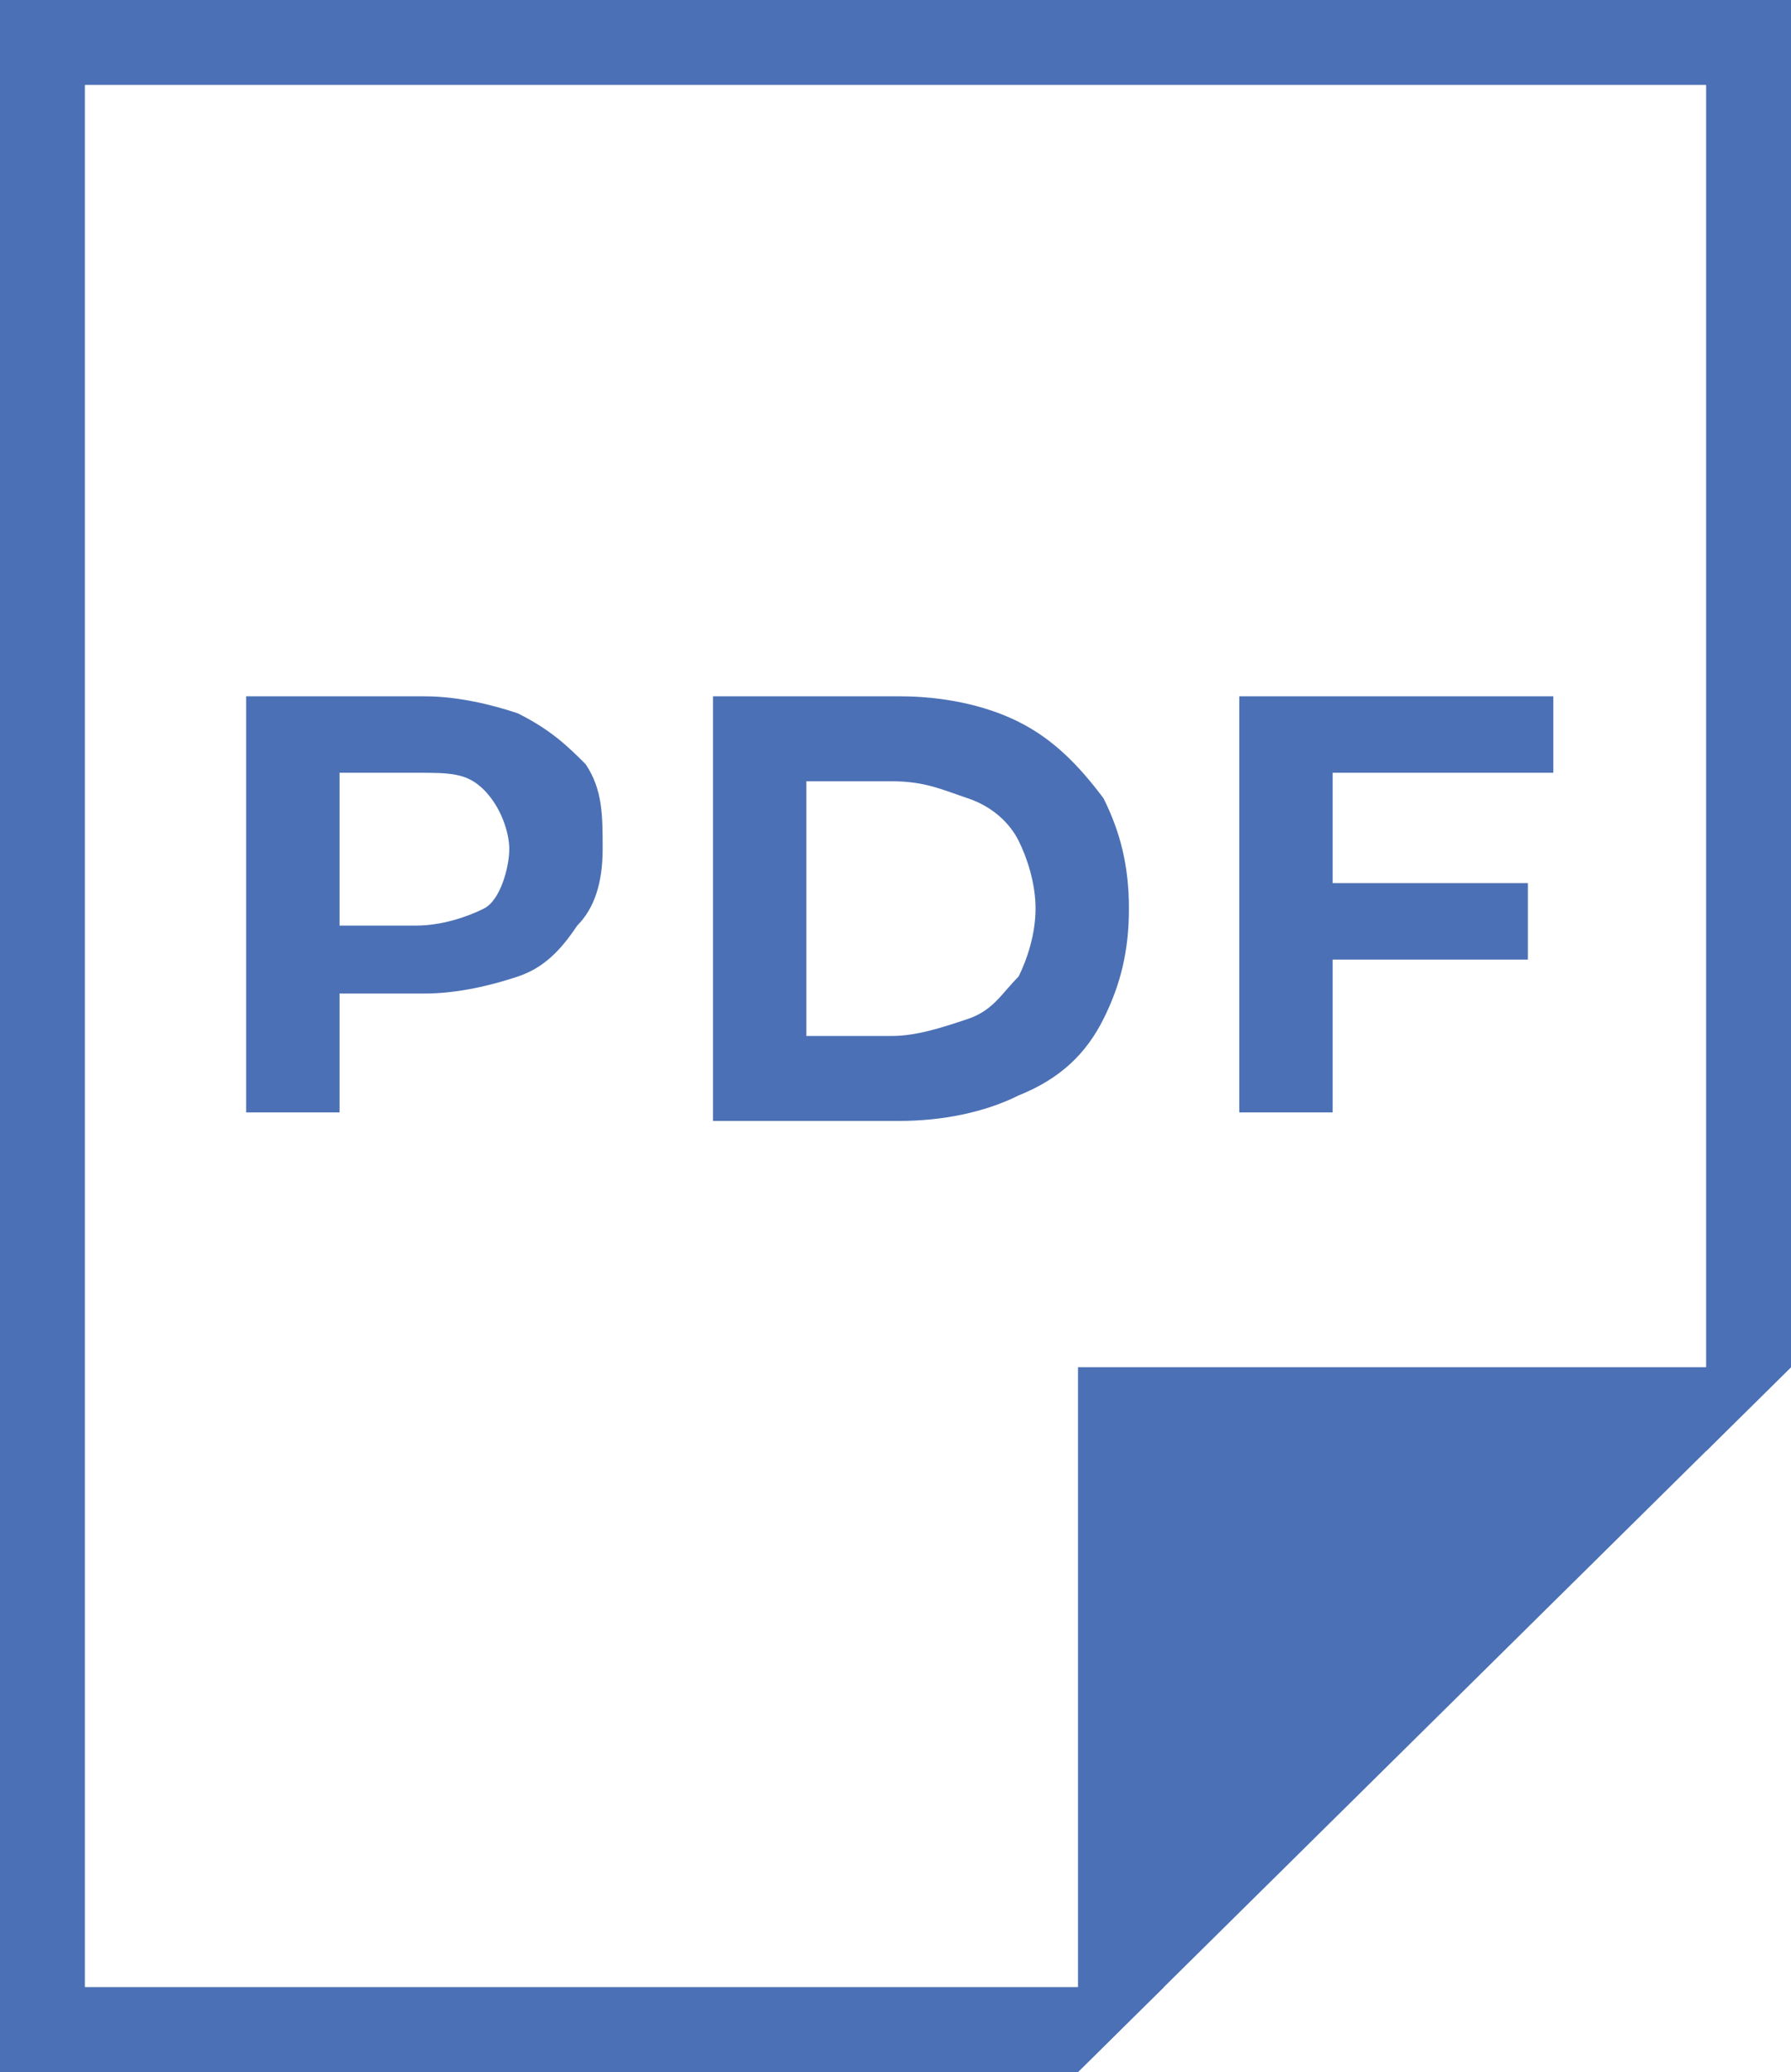 <svg xmlns="http://www.w3.org/2000/svg" xmlns:xlink="http://www.w3.org/1999/xlink" xml:space="preserve" id="pdf" x="0" y="0" style="enable-background:new 0 0 21.1 24.4" version="1.1" viewBox="0 0 21.1 24.4"><style>.st0{fill:#4b70b5}</style><path d="M2.9 13.1V8.2H5c.4 0 .8.1 1.1.2.4.2.6.4.8.6.2.3.2.6.2 1s-.1.7-.3.9c-.2.3-.4.5-.7.6s-.7.2-1.1.2H3.5l.5-.5v1.9H2.9zM4 11.4l-.5-.5h1.4c.3 0 .6-.1.8-.2s.3-.5.3-.7-.1-.5-.3-.7-.4-.2-.8-.2H3.5l.5-.5v2.8zM8.4 13.1V8.2h2.2c.5 0 1 .1 1.4.3.4.2.7.5 1 .9.2.4.3.8.3 1.3s-.1.9-.3 1.3c-.2.4-.5.7-1 .9-.4.2-.9.3-1.4.3H8.4zm1.1-.9h1c.3 0 .6-.1.9-.2s.4-.3.6-.5c.1-.2.2-.5.2-.8 0-.3-.1-.6-.2-.8-.1-.2-.3-.4-.6-.5s-.5-.2-.9-.2h-1v3zM15.7 13.1h-1.1V8.2h3.7v.9h-2.6v4zm-.1-2.7H18v.9h-2.4v-.9z" class="st0"/><defs><path id="SVGID_1_" d="m21.1 16.1-8.4 8.3H0V0h21.1v16.1z"/></defs><clipPath id="SVGID_00000144309125330863394430000002770520484405597350_"><use xlink:href="#SVGID_1_" style="overflow:visible"/></clipPath><path d="M20.1 1v22.4H1V1h19.1m1-1H0v24.4h21.1V0z" class="st0" style="clip-path:url(#SVGID_00000144309125330863394430000002770520484405597350_)"/><path d="M21.1 16.1h-8.4v8.3z" class="st0"/></svg>